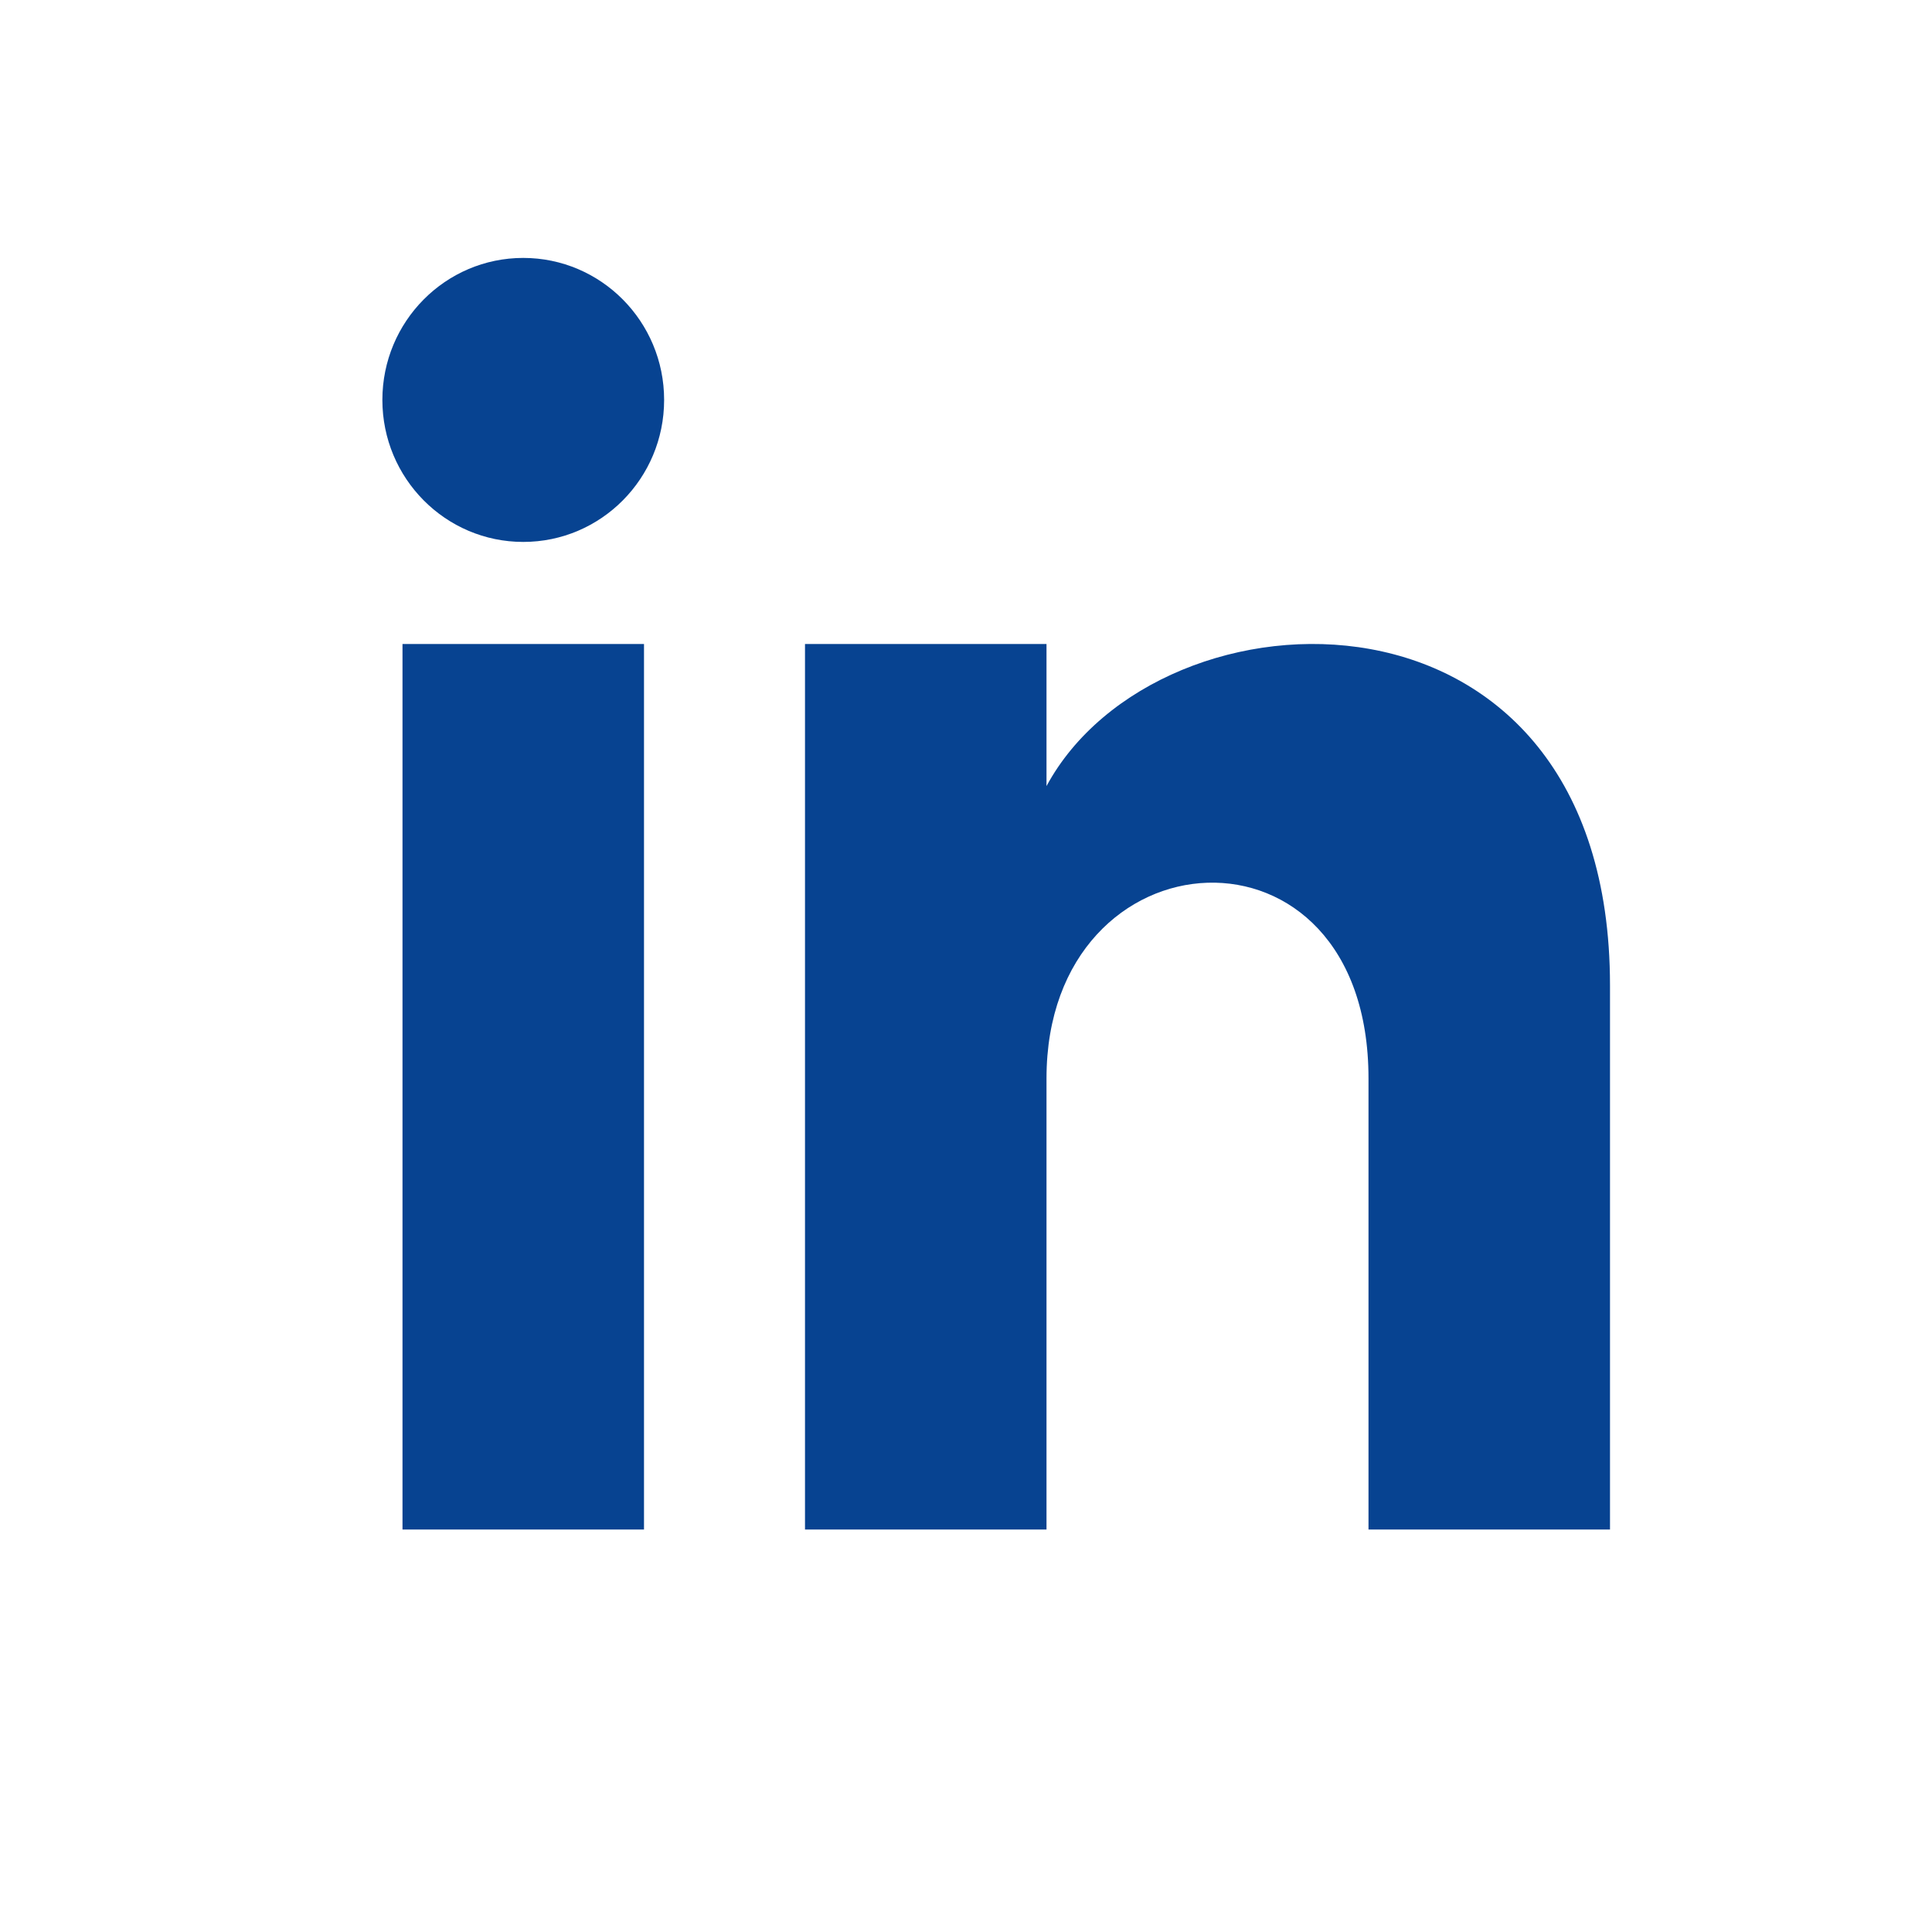 <svg width="24" height="24" viewBox="0 0 24 24" fill="none" xmlns="http://www.w3.org/2000/svg">
<path fill-rule="evenodd" clip-rule="evenodd" d="M6.5 6.732C5.534 6.732 4.75 5.942 4.75 4.968C4.75 3.994 5.534 3.204 6.5 3.204C7.466 3.204 8.25 3.994 8.25 4.968C8.25 5.942 7.467 6.732 6.5 6.732ZM5 19V8H8V19H5ZM17 19H20V12.241C20 6.988 14.397 7.179 13 9.765V8H10V19H13V13.396C13 10.283 17 10.028 17 13.396V19Z" fill="#074391"/>
</svg>
